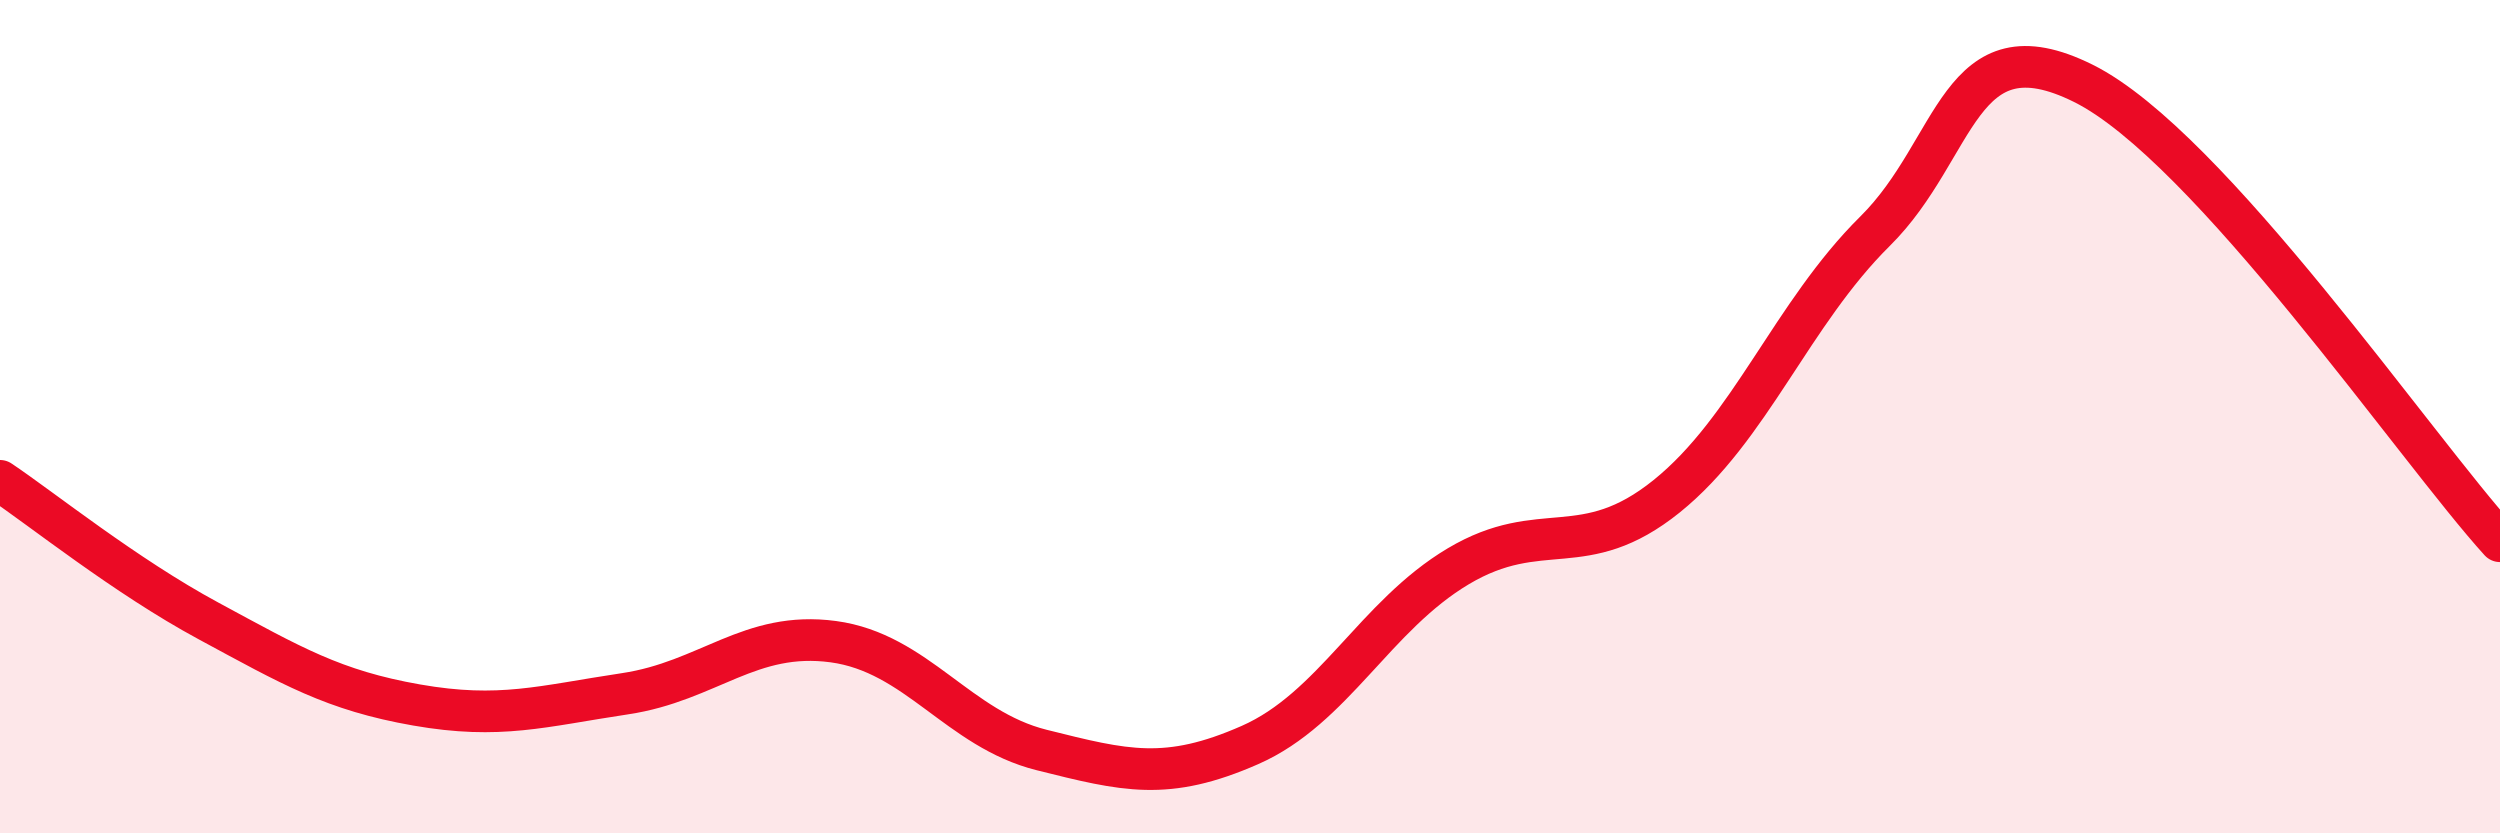 
    <svg width="60" height="20" viewBox="0 0 60 20" xmlns="http://www.w3.org/2000/svg">
      <path
        d="M 0,11.54 C 1,12.21 3,13.82 5,14.9 C 7,15.98 8,16.57 10,16.92 C 12,17.27 13,16.95 15,16.65 C 17,16.35 18,15.13 20,15.4 C 22,15.67 23,17.5 25,18 C 27,18.5 28,18.76 30,17.88 C 32,17 33,14.78 35,13.59 C 37,12.4 38,13.52 40,11.91 C 42,10.3 43,7.53 45,5.55 C 47,3.57 47,0.51 50,2 C 53,3.49 58,10.79 60,12.99L60 20L0 20Z"
        fill="#EB0A25"
        opacity="0.1"
        stroke-linecap="round"
        stroke-linejoin="round"
      />
      <path
        d="M 0,11.54 C 1,12.21 3,13.82 5,14.9 C 7,15.98 8,16.57 10,16.92 C 12,17.27 13,16.95 15,16.65 C 17,16.35 18,15.13 20,15.4 C 22,15.67 23,17.5 25,18 C 27,18.5 28,18.76 30,17.88 C 32,17 33,14.78 35,13.59 C 37,12.4 38,13.52 40,11.91 C 42,10.3 43,7.53 45,5.55 C 47,3.57 47,0.51 50,2 C 53,3.49 58,10.79 60,12.99"
        stroke="#EB0A25"
        stroke-width="1"
        fill="none"
        stroke-linecap="round"
        stroke-linejoin="round"
      />
    </svg>
  